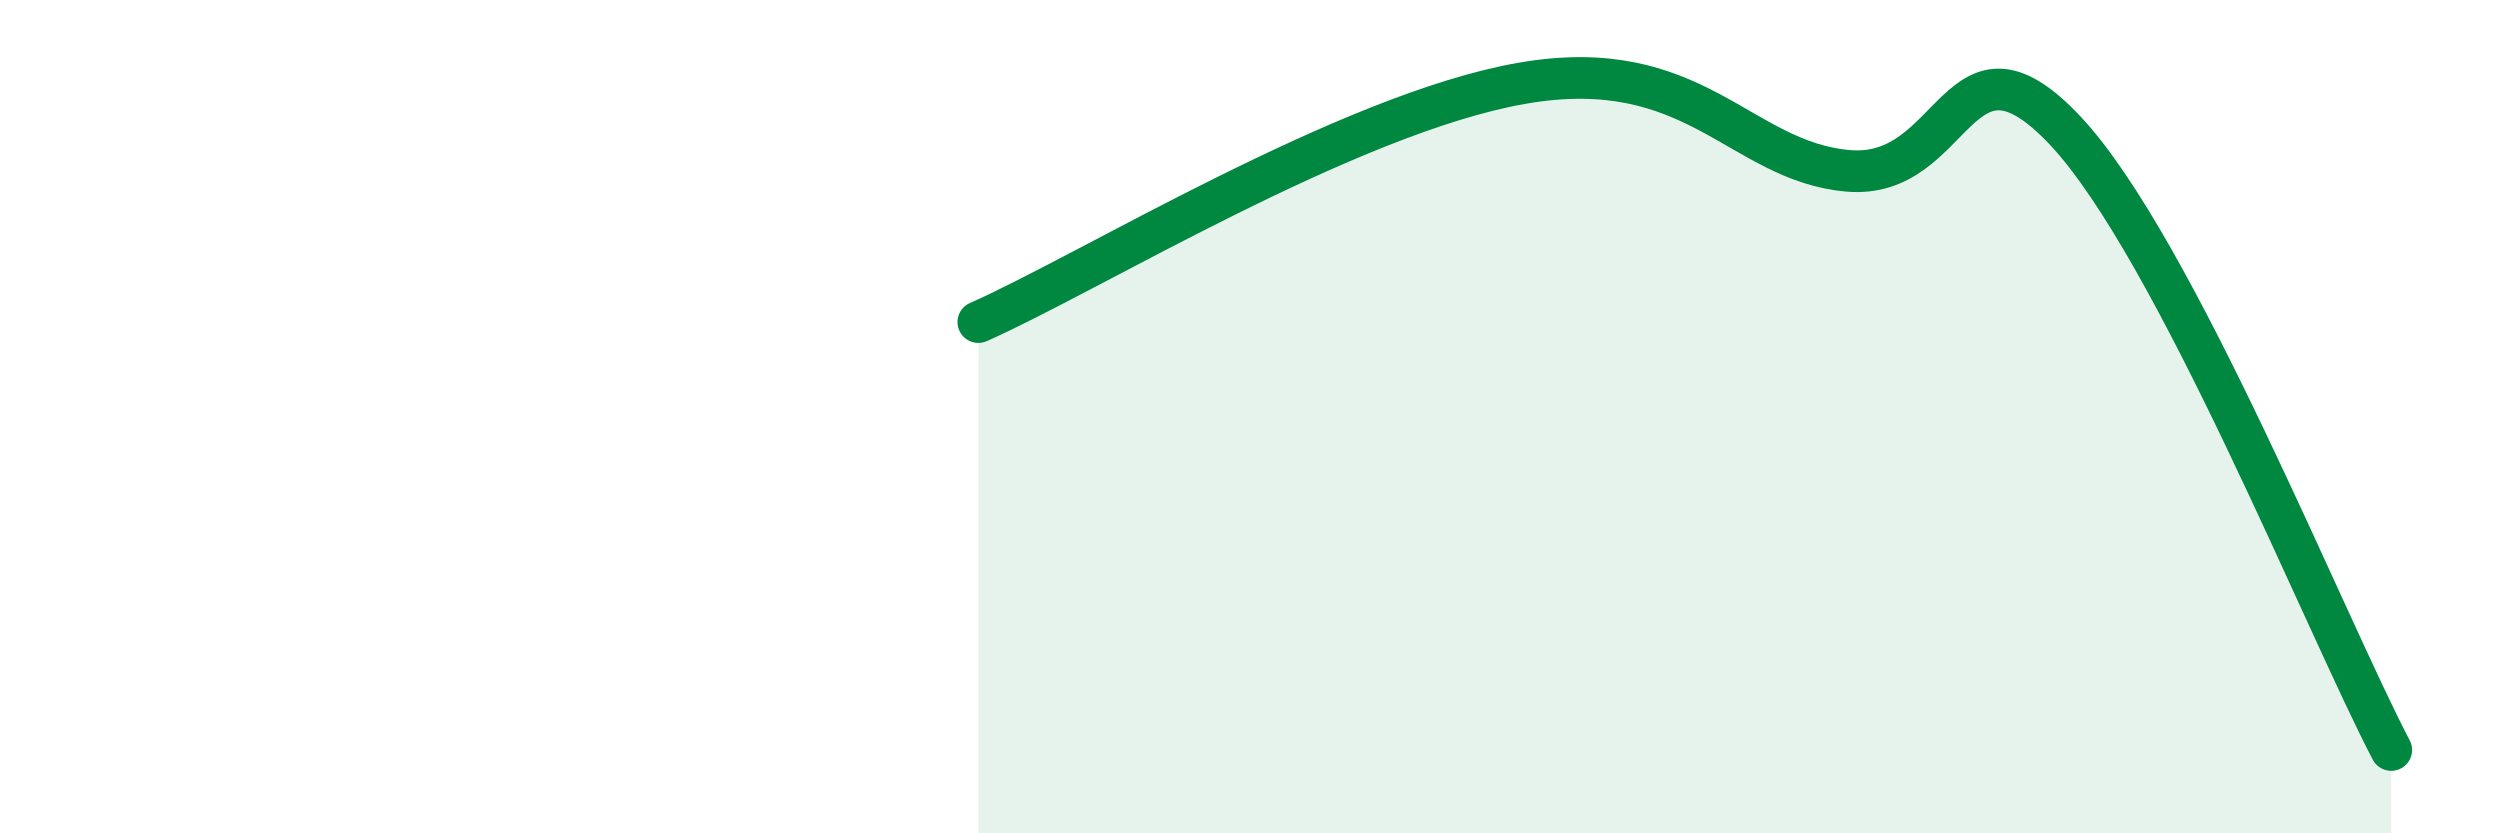 
    <svg width="60" height="20" viewBox="0 0 60 20" xmlns="http://www.w3.org/2000/svg">
      <path
        d="M 23.48,7.73 C 26.09,6.58 32.35,2.73 36.52,2 C 40.69,1.27 41.74,3.87 44.35,4.1 C 46.96,4.33 46.96,0.36 49.57,3.14 C 52.18,5.92 55.83,15.03 57.39,18L57.39 20L23.48 20Z"
        fill="#008740"
        opacity="0.1"
        stroke-linecap="round"
        stroke-linejoin="round"
      />
      <path
        d="M 23.48,7.73 C 26.09,6.58 32.35,2.73 36.52,2 C 40.69,1.27 41.74,3.87 44.35,4.1 C 46.96,4.33 46.96,0.36 49.57,3.14 C 52.18,5.92 55.83,15.03 57.39,18"
        stroke="#008740"
        stroke-width="1"
        fill="none"
        stroke-linecap="round"
        stroke-linejoin="round"
      />
    </svg>
  